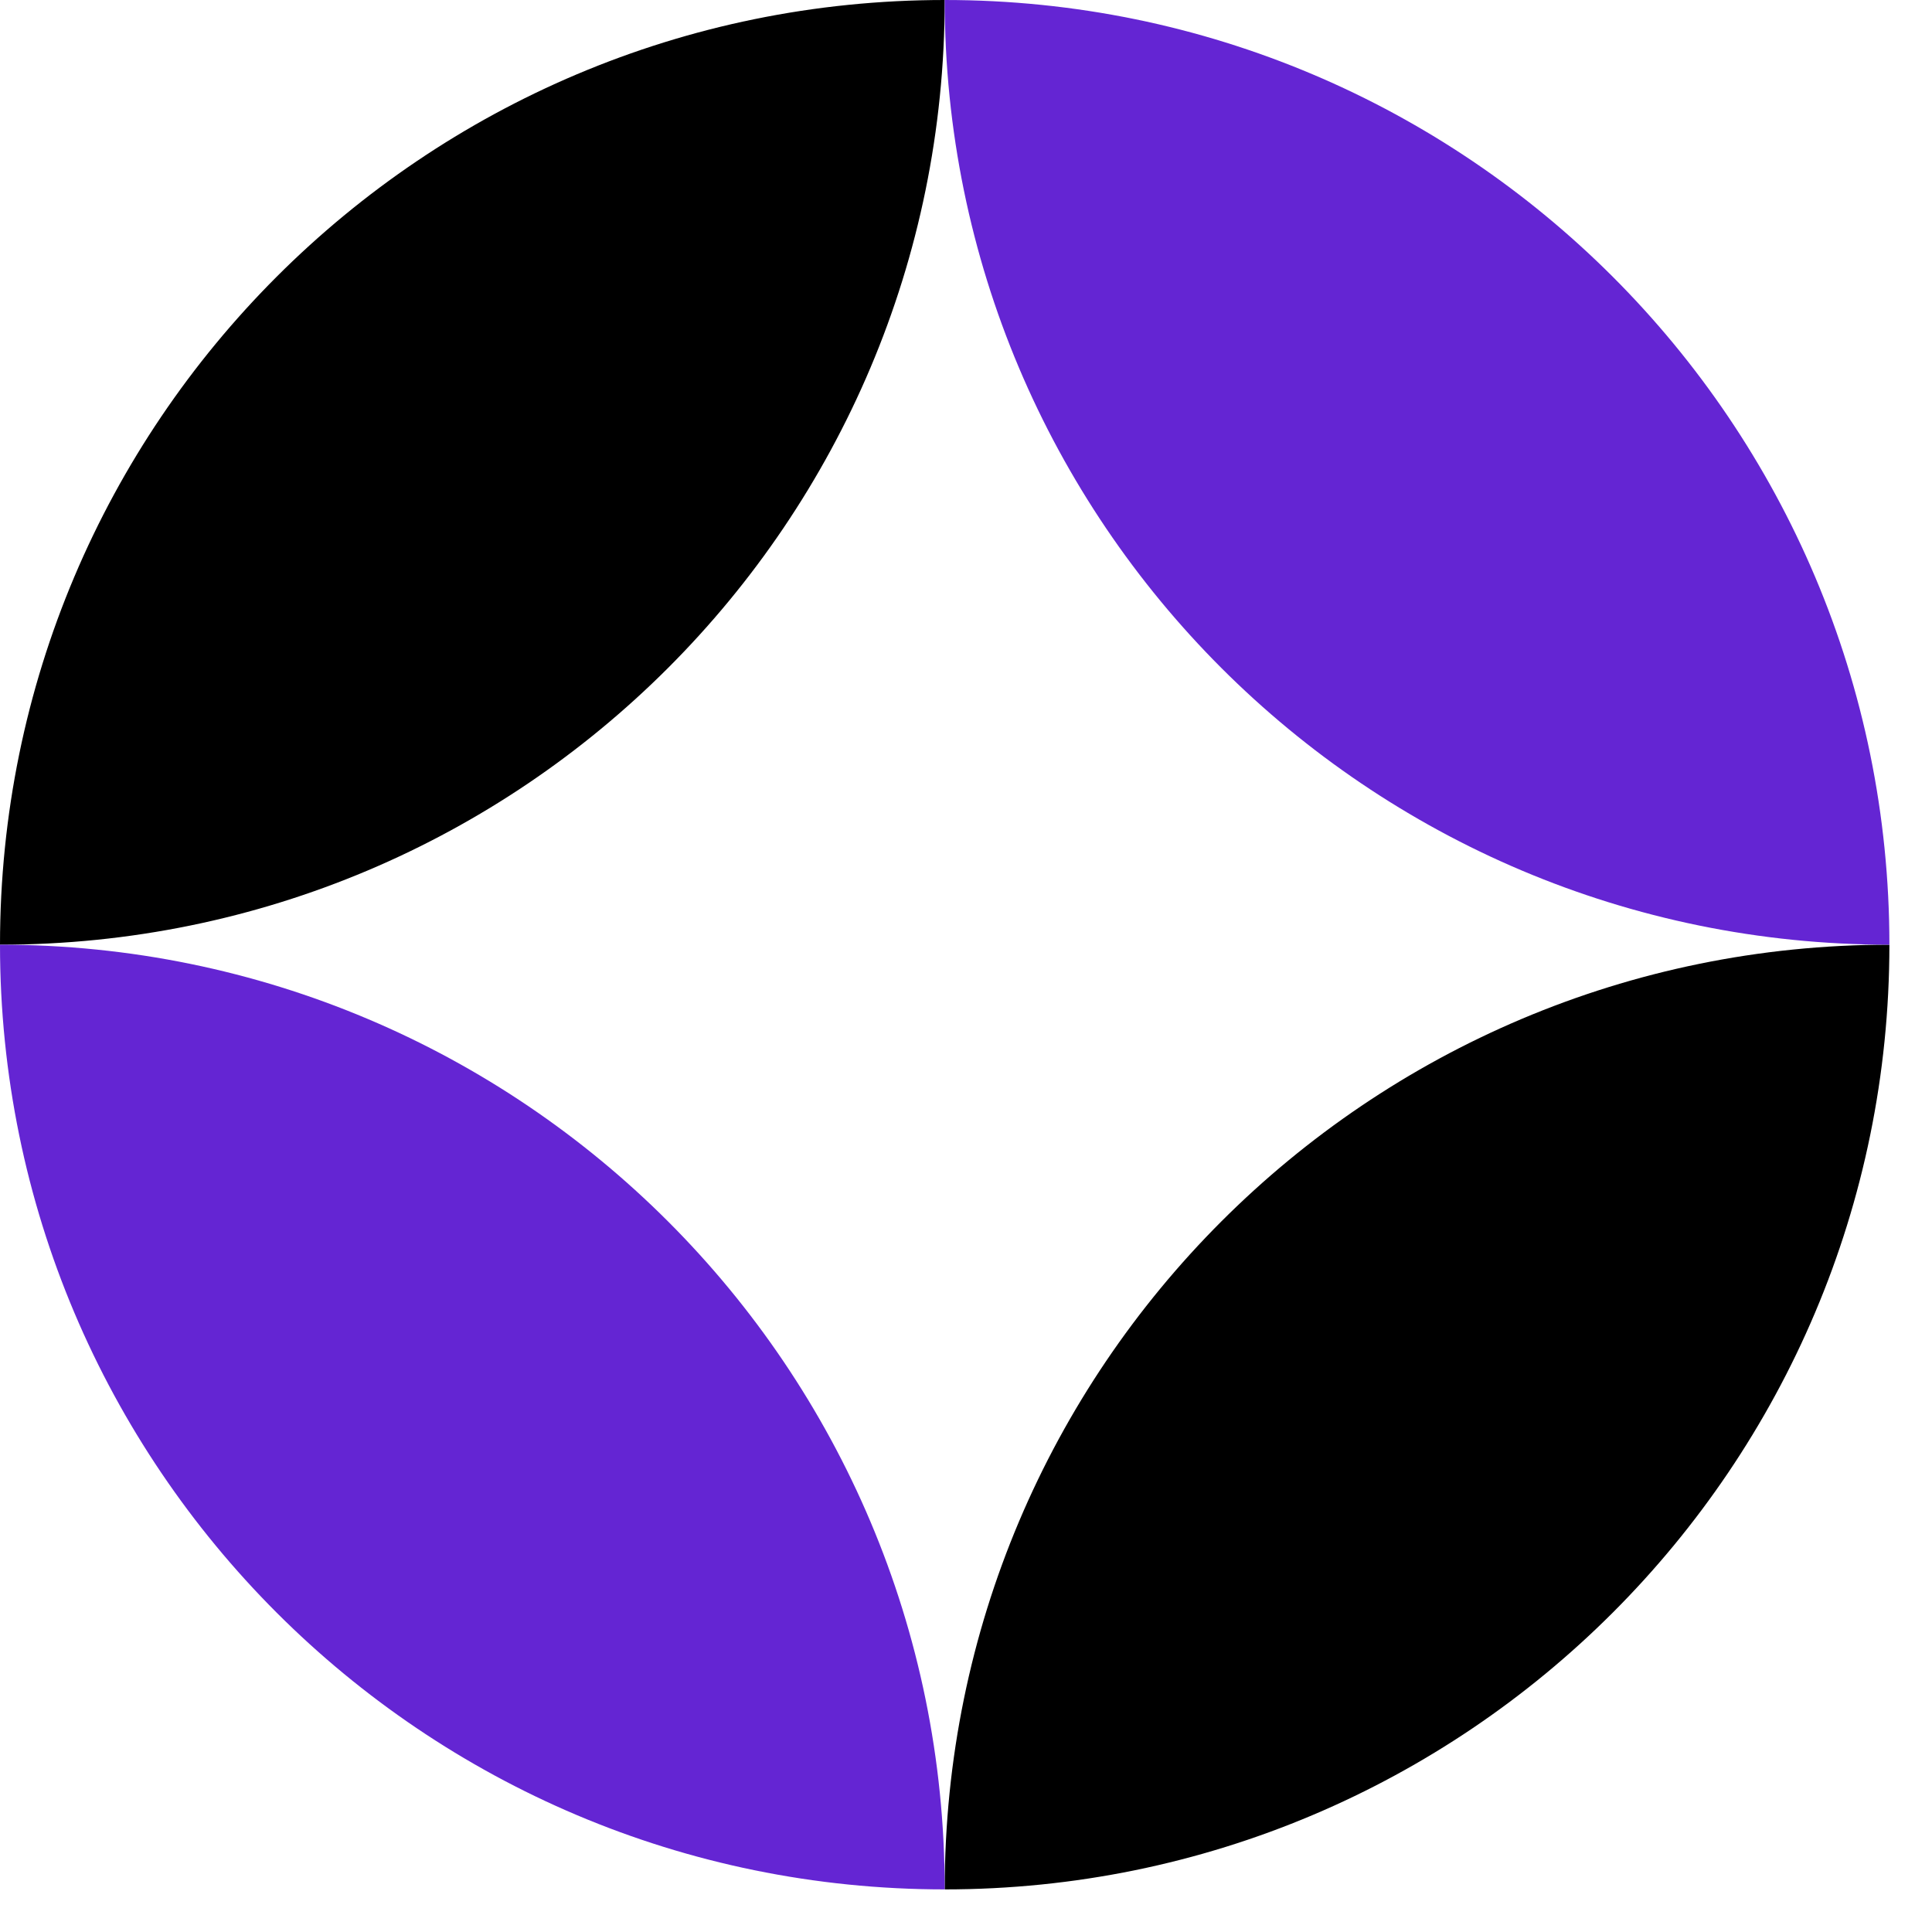 <svg width="39" height="39" viewBox="0 0 39 39" fill="none" xmlns="http://www.w3.org/2000/svg">
<path d="M19.07 0C8.538 0 0 8.538 0 19.07C10.532 19.07 19.07 10.532 19.07 0Z" fill="black"/>
<path d="M19.07 38.14C29.602 38.14 38.14 29.602 38.14 19.07C27.608 19.07 19.07 27.608 19.07 38.14Z" fill="black"/>
<path d="M19.07 0C29.602 0 38.14 8.538 38.14 19.07C27.608 19.07 19.07 10.532 19.07 0Z" fill="#6425D3"/>
<path d="M19.07 38.14C8.538 38.14 -9.20731e-07 29.602 0 19.07C10.532 19.07 19.07 27.608 19.07 38.14Z" fill="#6425D3"/>
</svg>
